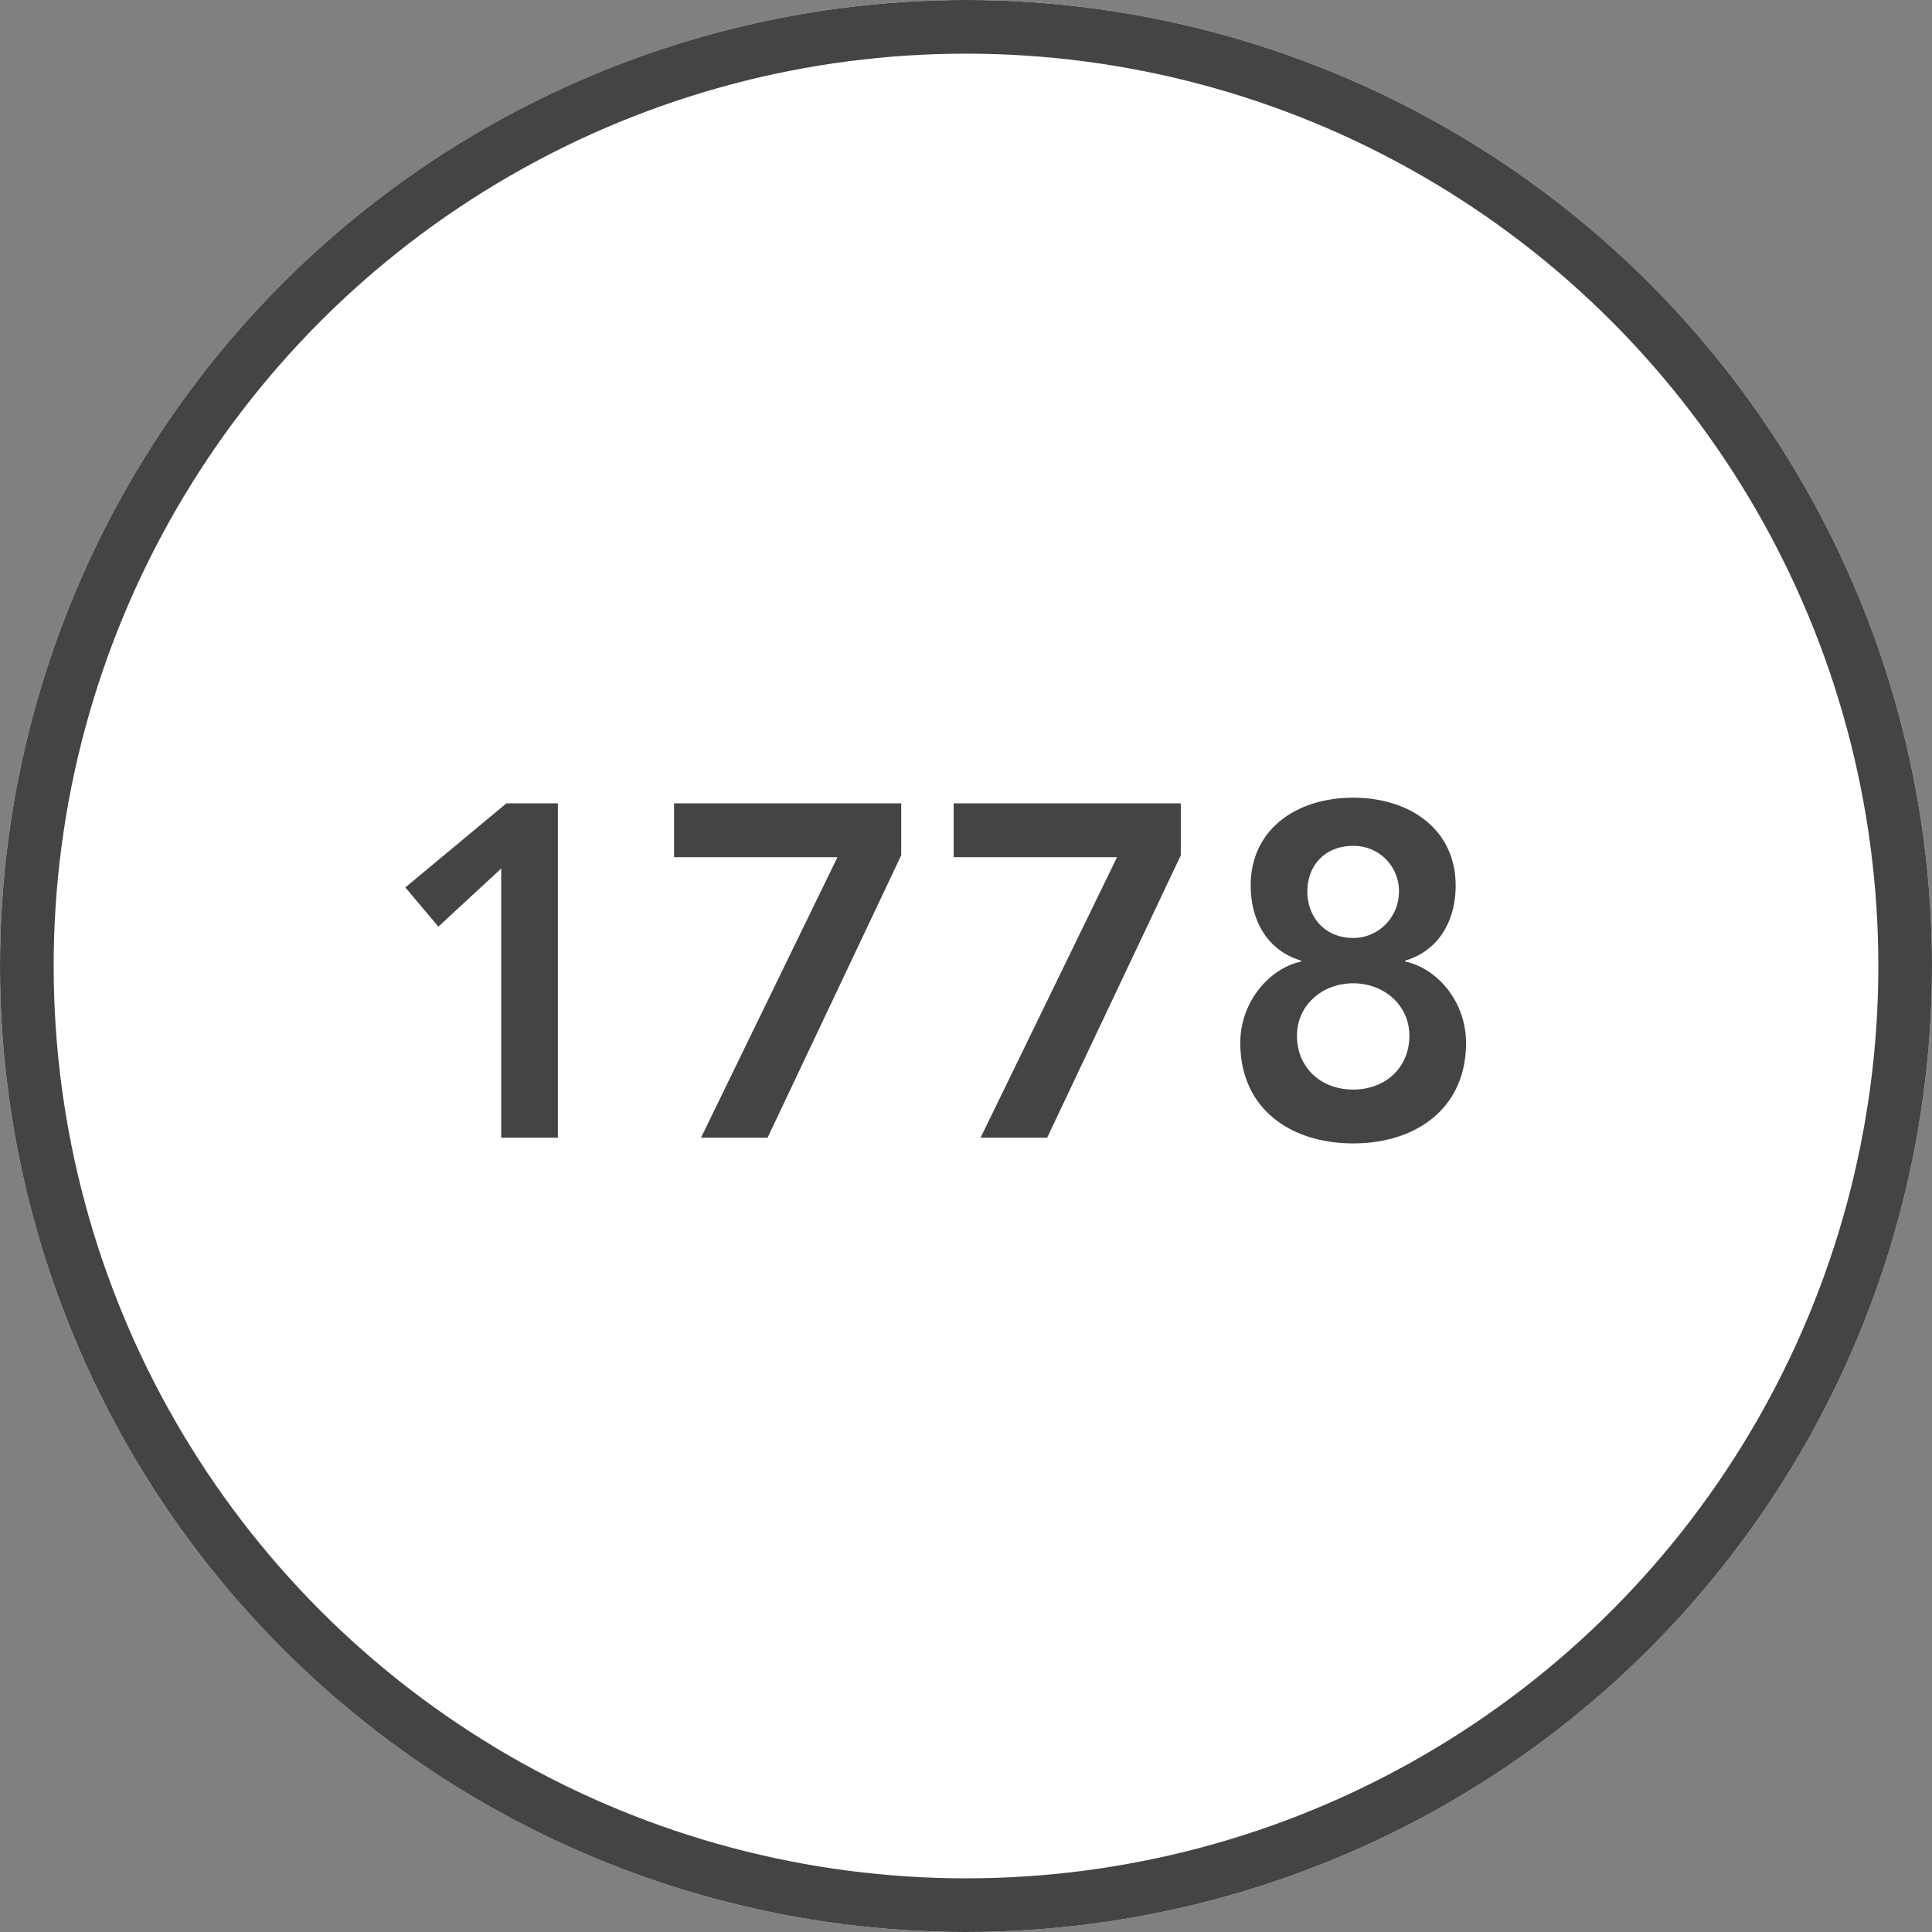 <svg width="90" height="90" xmlns="http://www.w3.org/2000/svg" xmlns:xlink="http://www.w3.org/1999/xlink"><rect width="100%" height="100%" fill="#808080" stroke="none"/><defs><circle id="a" cx="45" cy="45" r="45"/></defs><g fill="none" fill-rule="evenodd"><use fill="#FFF" xlink:href="#a"/><circle stroke="#444" stroke-width="2.5" cx="45" cy="45" r="43.75"/><path d="M23.348 53h2.64V37.424H23.59l-4.708 3.916 1.54 1.826 2.926-2.706V53zM31.4 39.932h7.612L32.654 53h3.102l6.226-13.156v-2.42H31.4v2.508zm13.024 0h7.612L45.678 53h3.102l6.226-13.156v-2.42H44.424v2.508zm18.612-2.772c2.64 0 4.774 1.474 4.774 4.092 0 1.65-.792 3.036-2.354 3.498v.044c1.496.308 2.838 1.87 2.838 3.784 0 3.08-2.354 4.686-5.258 4.686s-5.258-1.606-5.258-4.686c0-1.914 1.364-3.476 2.838-3.784v-.044c-1.562-.462-2.354-1.848-2.354-3.498 0-2.618 2.134-4.092 4.774-4.092zm0 2.244c-1.342 0-2.134.946-2.134 2.112 0 1.232.836 2.178 2.134 2.178 1.166 0 2.134-.946 2.134-2.178a2.104 2.104 0 0 0-2.134-2.112zm0 6.402c-1.43 0-2.618 1.012-2.618 2.442 0 1.474 1.1 2.508 2.618 2.508 1.518 0 2.618-1.034 2.618-2.508 0-1.43-1.188-2.442-2.618-2.442z" fill="#444"/></g></svg>